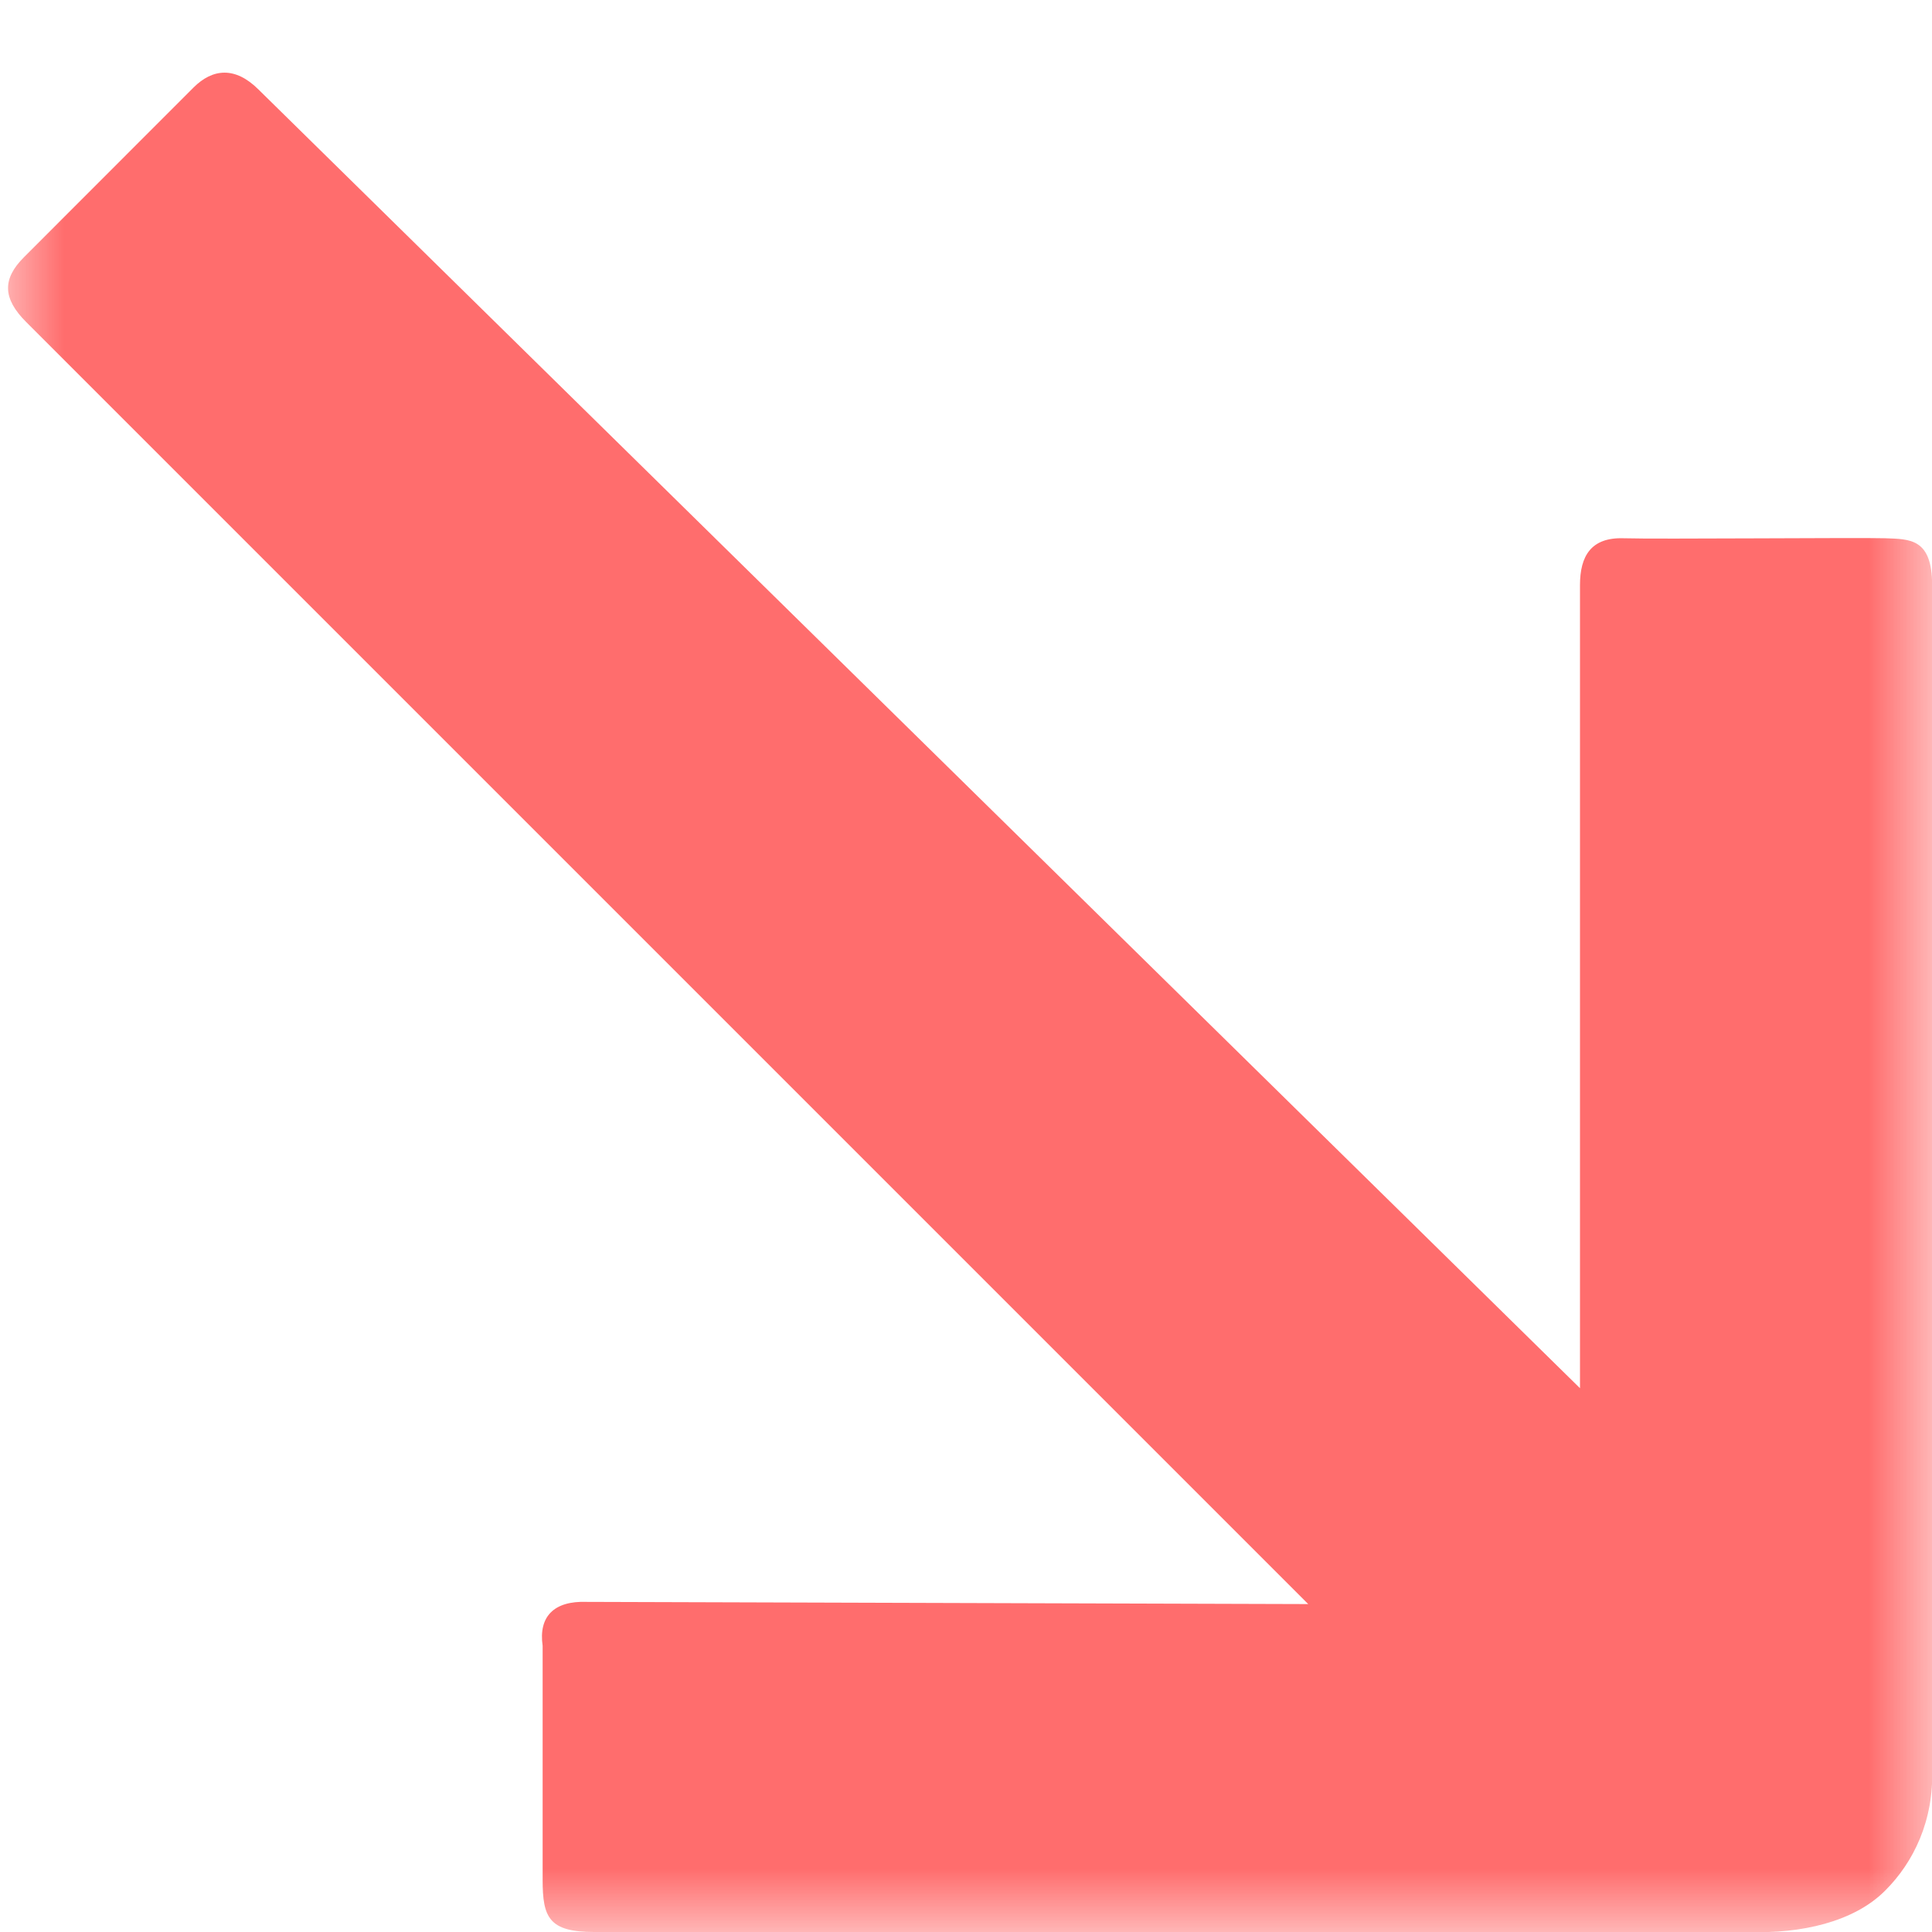 <?xml version="1.0" encoding="UTF-8"?> <svg xmlns="http://www.w3.org/2000/svg" width="15" height="15" viewBox="0 0 15 15" fill="none"> <mask id="mask0" maskUnits="userSpaceOnUse" x="0" y="0" width="15" height="15"> <path d="M15 0H0V15H15V0Z" fill="#C4C4C4"></path> </mask> <g mask="url(#mask0)"> <path d="M4.213 12.778L4.213 14.596C4.213 14.886 4.261 15 4.613 15H13.577C13.981 15.014 14.393 14.923 14.636 14.679C14.856 14.46 15.015 14.136 15.001 13.732V4.544C15.001 4.179 14.829 4.186 14.636 4.179C14.444 4.173 12.857 4.187 12.605 4.179C12.353 4.171 12.267 4.317 12.267 4.543V10.778L2.008 0.696C1.825 0.513 1.65 0.533 1.503 0.679L0.187 1.996C0.016 2.166 0.021 2.318 0.203 2.5L10.157 12.454L4.554 12.437C4.302 12.428 4.18 12.55 4.213 12.778Z" fill="#FF6D6D"></path> </g> </svg> 